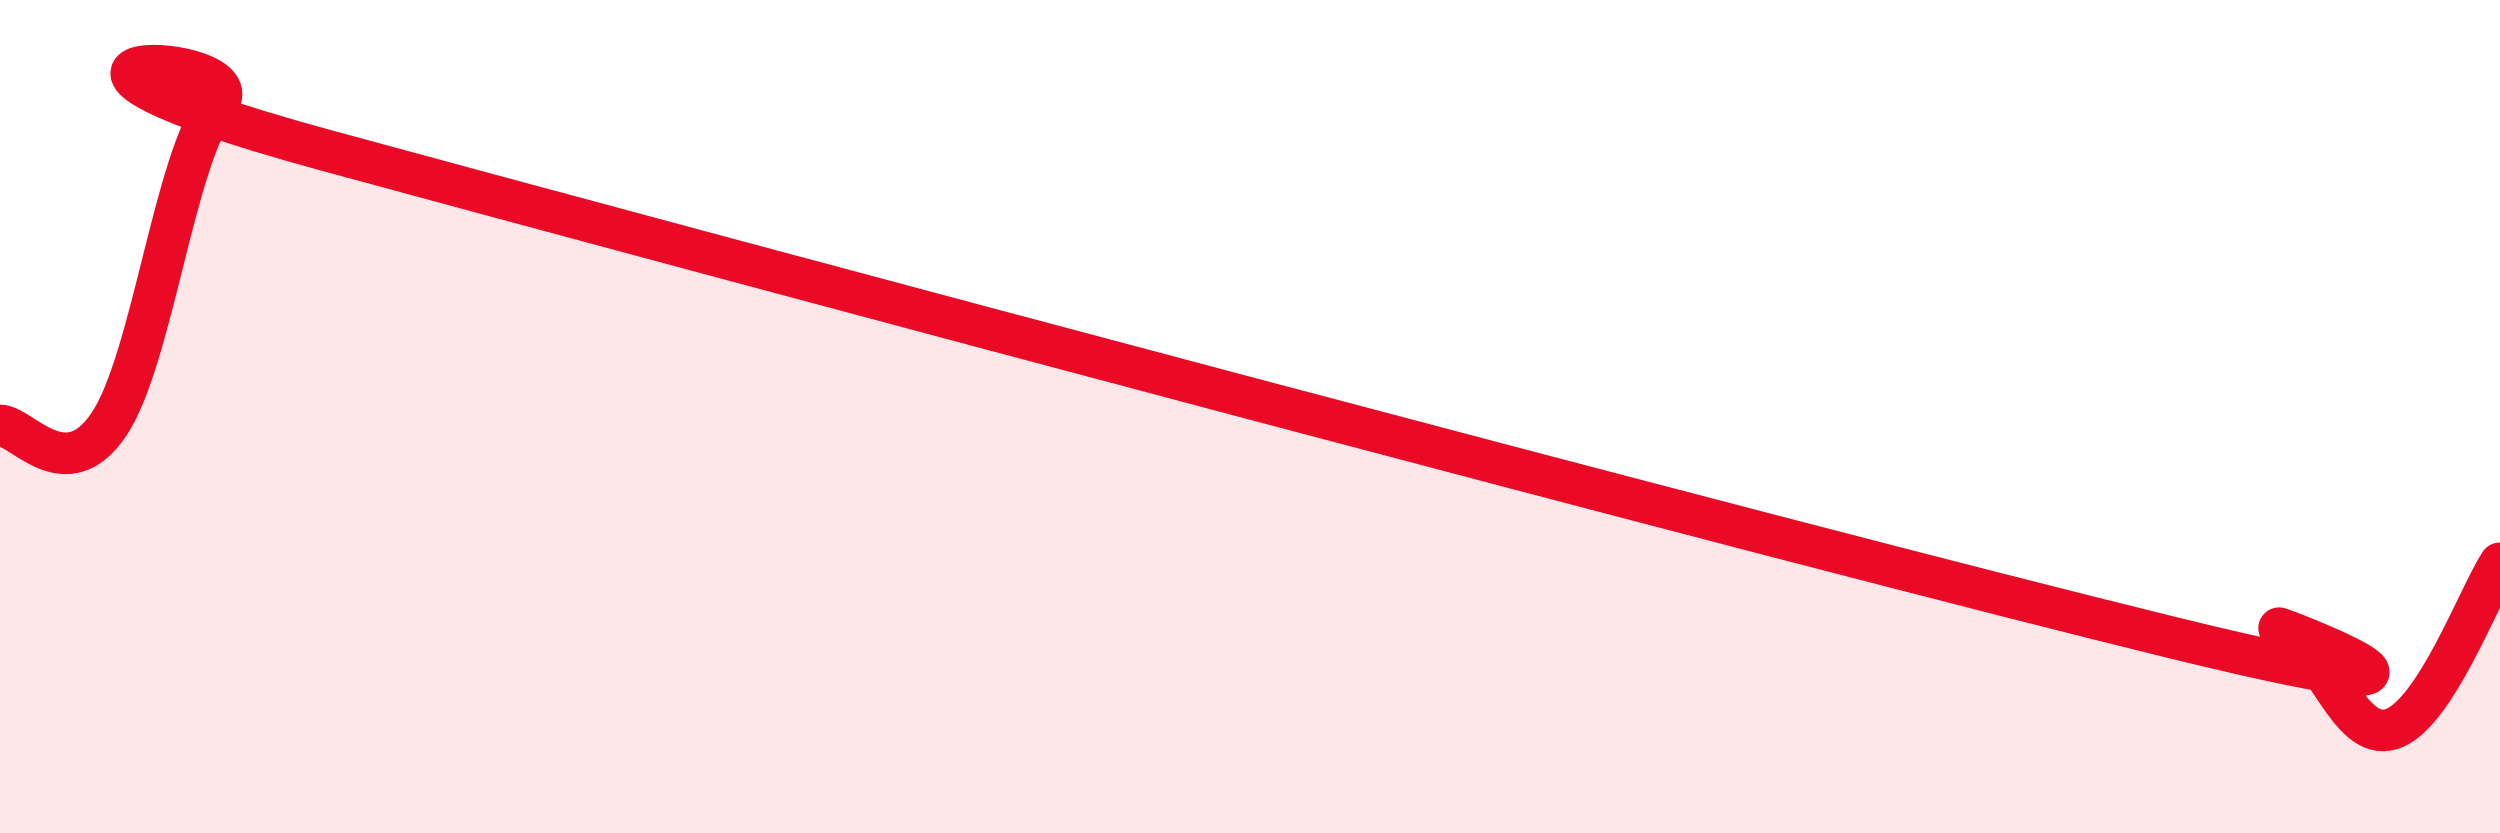 
    <svg width="60" height="20" viewBox="0 0 60 20" xmlns="http://www.w3.org/2000/svg">
      <path
        d="M 0,10.21 C 0.52,10.21 1.57,11.73 2.61,10.19 C 3.65,8.65 4.18,3.82 5.22,2.5 C 6.26,1.18 -1.56,1.05 7.83,3.61 C 17.22,6.17 42.78,13.01 52.17,15.31 C 61.56,17.61 53.74,14.68 54.78,15.12 C 55.82,15.56 56.35,17.82 57.39,17.5 C 58.43,17.18 59.48,14.32 60,13.52L60 20L0 20Z"
        fill="#EB0A25"
        opacity="0.1"
        stroke-linecap="round"
        stroke-linejoin="round"
      />
      <path
        d="M 0,10.21 C 0.52,10.21 1.57,11.73 2.61,10.19 C 3.65,8.65 4.18,3.82 5.22,2.5 C 6.26,1.18 -1.56,1.05 7.83,3.61 C 17.22,6.17 42.78,13.01 52.17,15.31 C 61.56,17.61 53.74,14.68 54.78,15.12 C 55.82,15.56 56.35,17.82 57.39,17.5 C 58.43,17.18 59.48,14.32 60,13.52"
        stroke="#EB0A25"
        stroke-width="1"
        fill="none"
        stroke-linecap="round"
        stroke-linejoin="round"
      />
    </svg>
  